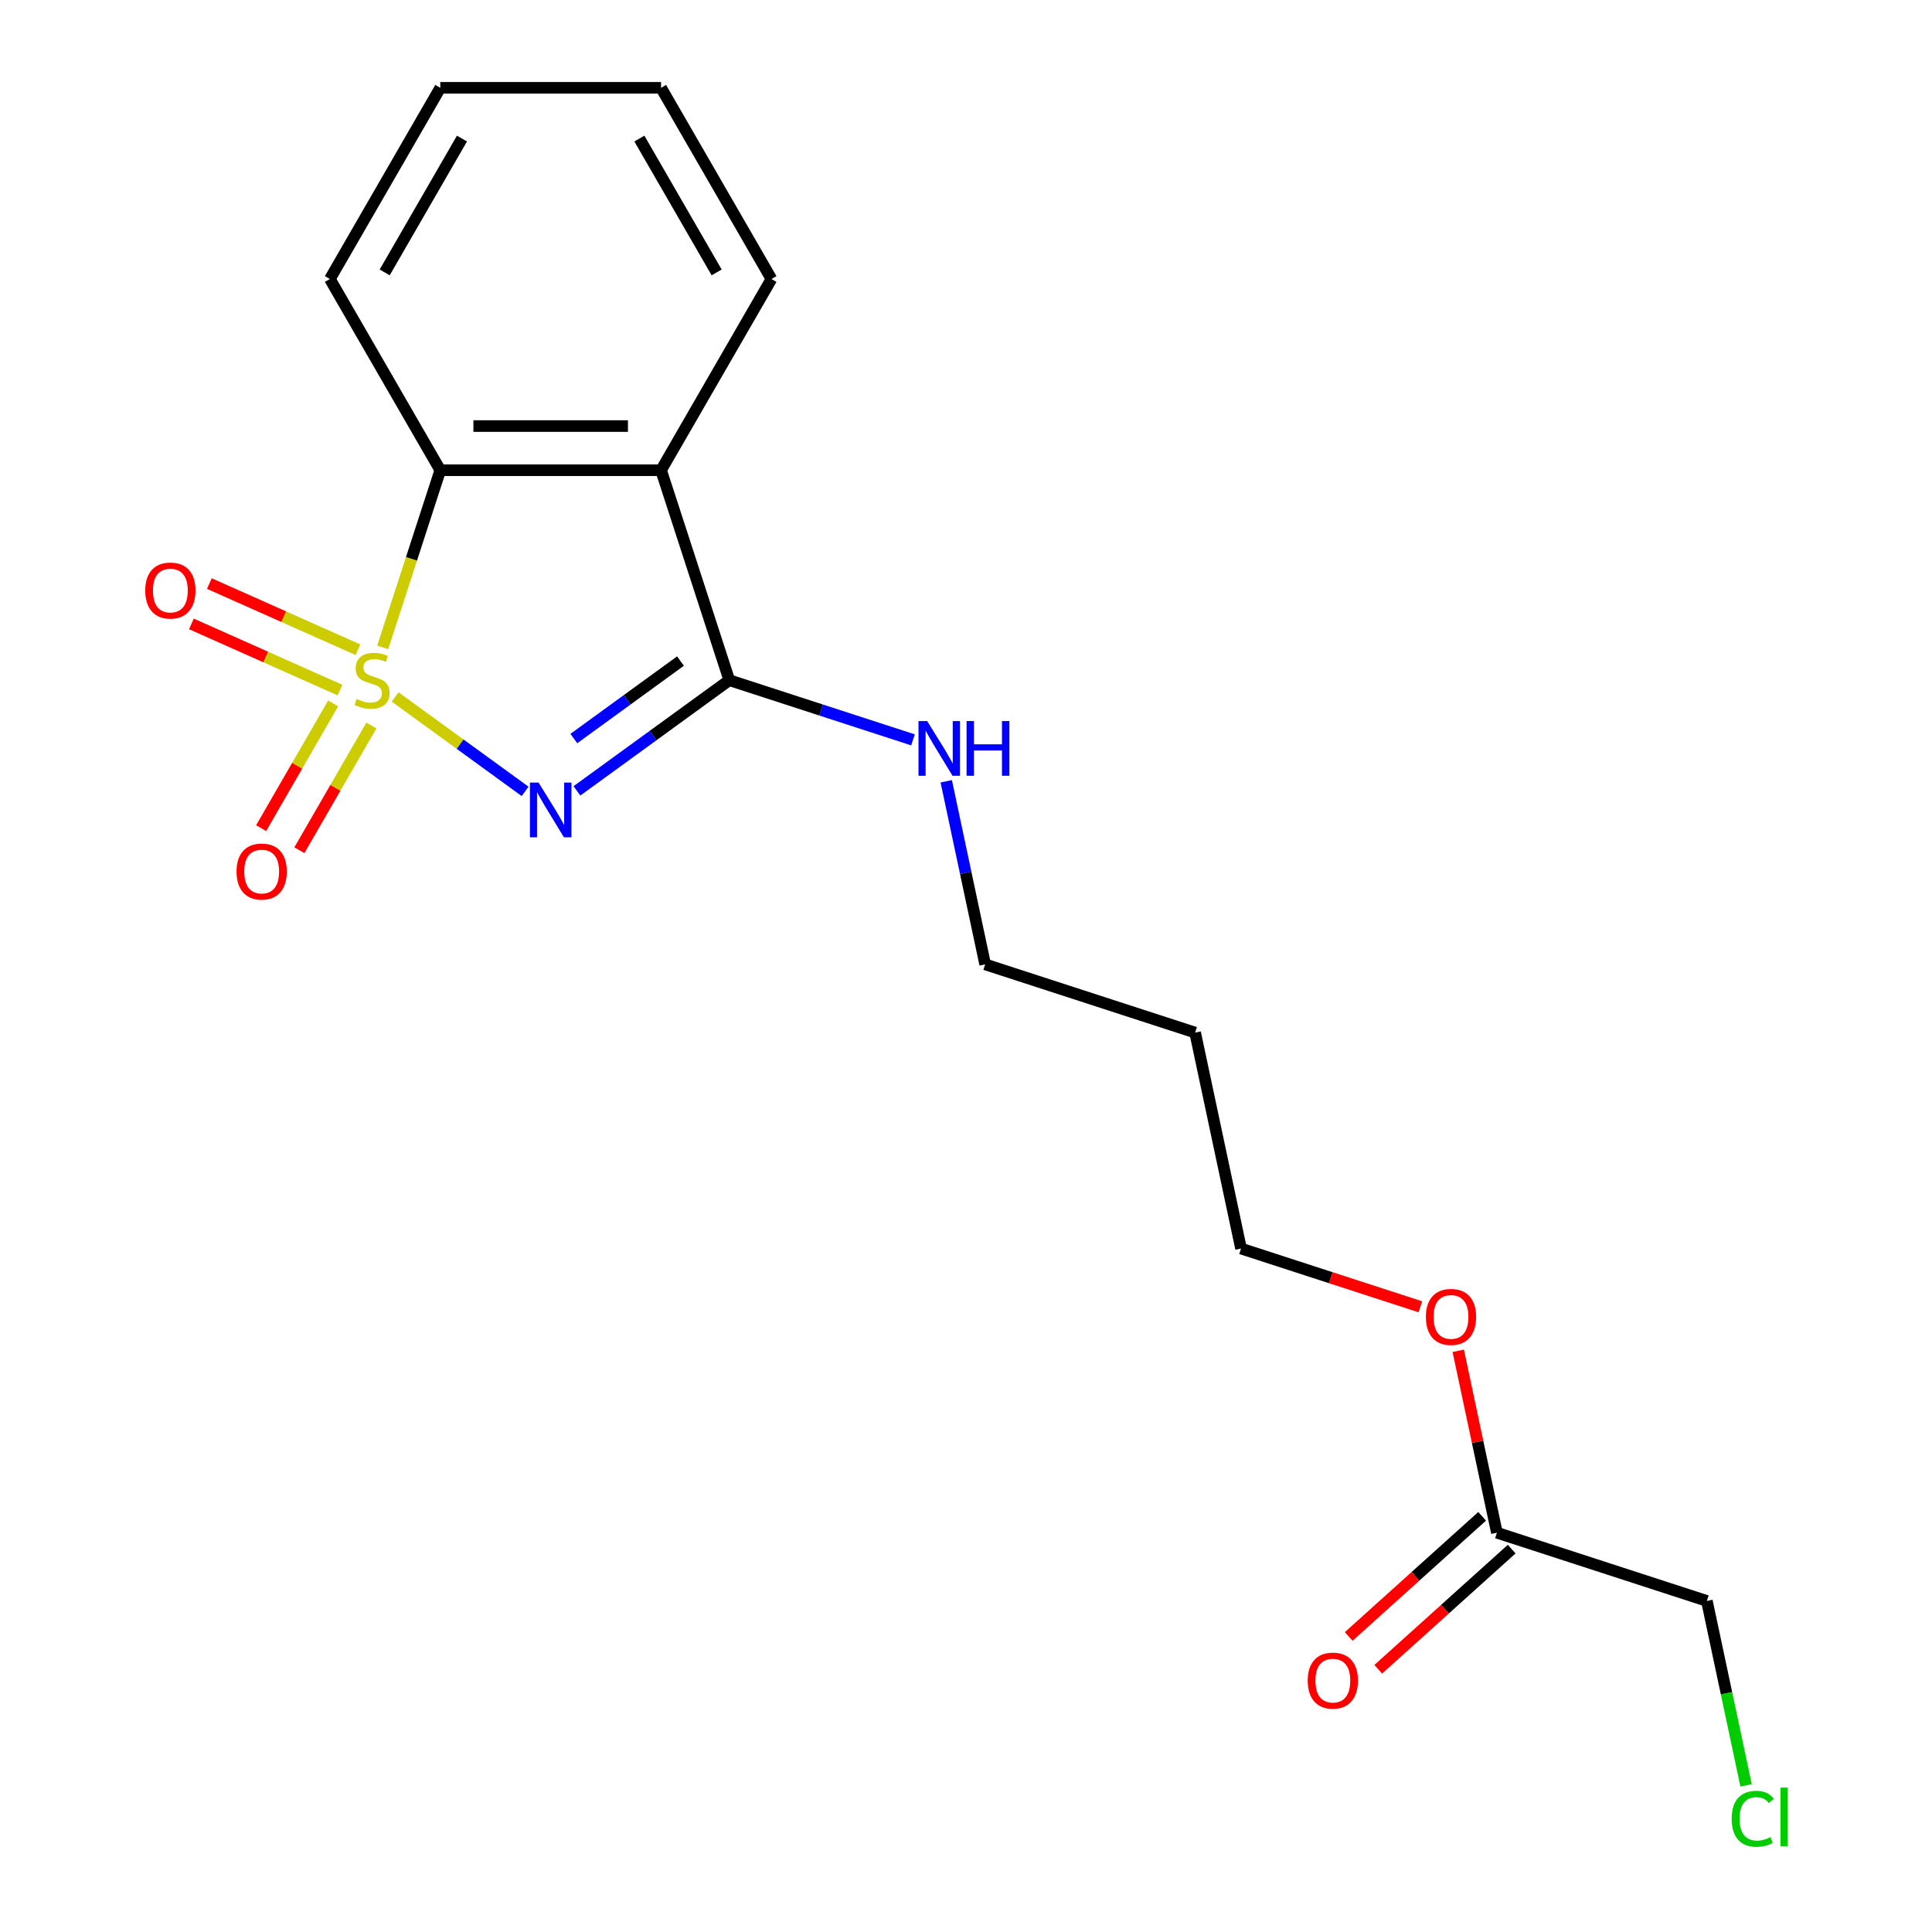 <?xml version='1.0' encoding='iso-8859-1'?>
<svg version='1.1' baseProfile='full'
              xmlns='http://www.w3.org/2000/svg'
                      xmlns:rdkit='http://www.rdkit.org/xml'
                      xmlns:xlink='http://www.w3.org/1999/xlink'
                  xml:space='preserve'
width='1000px' height='1000px' viewBox='0 0 1000 1000'>
<!-- END OF HEADER -->
<rect style='opacity:1.0;fill:#FFFFFF;stroke:none' width='1000' height='1000' x='0' y='0'> </rect>
<path class='bond-0' d='M 204.514,360.737 L 238.157,385.179' style='fill:none;fill-rule:evenodd;stroke:#CCCC00;stroke-width:6px;stroke-linecap:butt;stroke-linejoin:miter;stroke-opacity:1' />
<path class='bond-0' d='M 238.157,385.179 L 271.799,409.622' style='fill:none;fill-rule:evenodd;stroke:#0000FF;stroke-width:6px;stroke-linecap:butt;stroke-linejoin:miter;stroke-opacity:1' />
<path class='bond-3' d='M 198.094,335.087 L 212.992,289.235' style='fill:none;fill-rule:evenodd;stroke:#CCCC00;stroke-width:6px;stroke-linecap:butt;stroke-linejoin:miter;stroke-opacity:1' />
<path class='bond-3' d='M 212.992,289.235 L 227.89,243.383' style='fill:none;fill-rule:evenodd;stroke:#000000;stroke-width:6px;stroke-linecap:butt;stroke-linejoin:miter;stroke-opacity:1' />
<path class='bond-4' d='M 172.441,364.087 L 153.803,396.368' style='fill:none;fill-rule:evenodd;stroke:#CCCC00;stroke-width:6px;stroke-linecap:butt;stroke-linejoin:miter;stroke-opacity:1' />
<path class='bond-4' d='M 153.803,396.368 L 135.166,428.65' style='fill:none;fill-rule:evenodd;stroke:#FF0000;stroke-width:6px;stroke-linecap:butt;stroke-linejoin:miter;stroke-opacity:1' />
<path class='bond-4' d='M 192.234,375.514 L 173.596,407.796' style='fill:none;fill-rule:evenodd;stroke:#CCCC00;stroke-width:6px;stroke-linecap:butt;stroke-linejoin:miter;stroke-opacity:1' />
<path class='bond-4' d='M 173.596,407.796 L 154.958,440.077' style='fill:none;fill-rule:evenodd;stroke:#FF0000;stroke-width:6px;stroke-linecap:butt;stroke-linejoin:miter;stroke-opacity:1' />
<path class='bond-5' d='M 185.289,336.31 L 146.825,319.185' style='fill:none;fill-rule:evenodd;stroke:#CCCC00;stroke-width:6px;stroke-linecap:butt;stroke-linejoin:miter;stroke-opacity:1' />
<path class='bond-5' d='M 146.825,319.185 L 108.361,302.06' style='fill:none;fill-rule:evenodd;stroke:#FF0000;stroke-width:6px;stroke-linecap:butt;stroke-linejoin:miter;stroke-opacity:1' />
<path class='bond-5' d='M 175.993,357.189 L 137.529,340.064' style='fill:none;fill-rule:evenodd;stroke:#CCCC00;stroke-width:6px;stroke-linecap:butt;stroke-linejoin:miter;stroke-opacity:1' />
<path class='bond-5' d='M 137.529,340.064 L 99.065,322.938' style='fill:none;fill-rule:evenodd;stroke:#FF0000;stroke-width:6px;stroke-linecap:butt;stroke-linejoin:miter;stroke-opacity:1' />
<path class='bond-1' d='M 298.624,409.354 L 338.05,380.709' style='fill:none;fill-rule:evenodd;stroke:#0000FF;stroke-width:6px;stroke-linecap:butt;stroke-linejoin:miter;stroke-opacity:1' />
<path class='bond-1' d='M 338.05,380.709 L 377.477,352.064' style='fill:none;fill-rule:evenodd;stroke:#000000;stroke-width:6px;stroke-linecap:butt;stroke-linejoin:miter;stroke-opacity:1' />
<path class='bond-1' d='M 297.018,382.27 L 324.617,362.219' style='fill:none;fill-rule:evenodd;stroke:#0000FF;stroke-width:6px;stroke-linecap:butt;stroke-linejoin:miter;stroke-opacity:1' />
<path class='bond-1' d='M 324.617,362.219 L 352.215,342.167' style='fill:none;fill-rule:evenodd;stroke:#000000;stroke-width:6px;stroke-linecap:butt;stroke-linejoin:miter;stroke-opacity:1' />
<path class='bond-7' d='M 377.477,352.064 L 425.019,367.511' style='fill:none;fill-rule:evenodd;stroke:#000000;stroke-width:6px;stroke-linecap:butt;stroke-linejoin:miter;stroke-opacity:1' />
<path class='bond-7' d='M 425.019,367.511 L 472.561,382.959' style='fill:none;fill-rule:evenodd;stroke:#0000FF;stroke-width:6px;stroke-linecap:butt;stroke-linejoin:miter;stroke-opacity:1' />
<path class='bond-19' d='M 377.477,352.064 L 342.164,243.383' style='fill:none;fill-rule:evenodd;stroke:#000000;stroke-width:6px;stroke-linecap:butt;stroke-linejoin:miter;stroke-opacity:1' />
<path class='bond-2' d='M 342.164,243.383 L 227.89,243.383' style='fill:none;fill-rule:evenodd;stroke:#000000;stroke-width:6px;stroke-linecap:butt;stroke-linejoin:miter;stroke-opacity:1' />
<path class='bond-2' d='M 325.023,220.528 L 245.031,220.528' style='fill:none;fill-rule:evenodd;stroke:#000000;stroke-width:6px;stroke-linecap:butt;stroke-linejoin:miter;stroke-opacity:1' />
<path class='bond-9' d='M 342.164,243.383 L 399.301,144.419' style='fill:none;fill-rule:evenodd;stroke:#000000;stroke-width:6px;stroke-linecap:butt;stroke-linejoin:miter;stroke-opacity:1' />
<path class='bond-11' d='M 227.89,243.383 L 170.753,144.419' style='fill:none;fill-rule:evenodd;stroke:#000000;stroke-width:6px;stroke-linecap:butt;stroke-linejoin:miter;stroke-opacity:1' />
<path class='bond-6' d='M 774.796,793.332 L 764.789,746.252' style='fill:none;fill-rule:evenodd;stroke:#000000;stroke-width:6px;stroke-linecap:butt;stroke-linejoin:miter;stroke-opacity:1' />
<path class='bond-6' d='M 764.789,746.252 L 754.782,699.172' style='fill:none;fill-rule:evenodd;stroke:#FF0000;stroke-width:6px;stroke-linecap:butt;stroke-linejoin:miter;stroke-opacity:1' />
<path class='bond-8' d='M 767.15,784.84 L 732.617,815.933' style='fill:none;fill-rule:evenodd;stroke:#000000;stroke-width:6px;stroke-linecap:butt;stroke-linejoin:miter;stroke-opacity:1' />
<path class='bond-8' d='M 732.617,815.933 L 698.085,847.027' style='fill:none;fill-rule:evenodd;stroke:#FF0000;stroke-width:6px;stroke-linecap:butt;stroke-linejoin:miter;stroke-opacity:1' />
<path class='bond-8' d='M 782.443,801.824 L 747.91,832.918' style='fill:none;fill-rule:evenodd;stroke:#000000;stroke-width:6px;stroke-linecap:butt;stroke-linejoin:miter;stroke-opacity:1' />
<path class='bond-8' d='M 747.91,832.918 L 713.378,864.011' style='fill:none;fill-rule:evenodd;stroke:#FF0000;stroke-width:6px;stroke-linecap:butt;stroke-linejoin:miter;stroke-opacity:1' />
<path class='bond-14' d='M 774.796,793.332 L 883.477,828.645' style='fill:none;fill-rule:evenodd;stroke:#000000;stroke-width:6px;stroke-linecap:butt;stroke-linejoin:miter;stroke-opacity:1' />
<path class='bond-15' d='M 489.775,404.393 L 499.846,451.773' style='fill:none;fill-rule:evenodd;stroke:#0000FF;stroke-width:6px;stroke-linecap:butt;stroke-linejoin:miter;stroke-opacity:1' />
<path class='bond-15' d='M 499.846,451.773 L 509.917,499.153' style='fill:none;fill-rule:evenodd;stroke:#000000;stroke-width:6px;stroke-linecap:butt;stroke-linejoin:miter;stroke-opacity:1' />
<path class='bond-20' d='M 399.301,144.419 L 342.164,45.455' style='fill:none;fill-rule:evenodd;stroke:#000000;stroke-width:6px;stroke-linecap:butt;stroke-linejoin:miter;stroke-opacity:1' />
<path class='bond-20' d='M 370.938,141.001 L 330.942,71.727' style='fill:none;fill-rule:evenodd;stroke:#000000;stroke-width:6px;stroke-linecap:butt;stroke-linejoin:miter;stroke-opacity:1' />
<path class='bond-10' d='M 735.181,676.403 L 688.769,661.323' style='fill:none;fill-rule:evenodd;stroke:#FF0000;stroke-width:6px;stroke-linecap:butt;stroke-linejoin:miter;stroke-opacity:1' />
<path class='bond-10' d='M 688.769,661.323 L 642.356,646.243' style='fill:none;fill-rule:evenodd;stroke:#000000;stroke-width:6px;stroke-linecap:butt;stroke-linejoin:miter;stroke-opacity:1' />
<path class='bond-18' d='M 170.753,144.419 L 227.89,45.455' style='fill:none;fill-rule:evenodd;stroke:#000000;stroke-width:6px;stroke-linecap:butt;stroke-linejoin:miter;stroke-opacity:1' />
<path class='bond-18' d='M 199.116,141.001 L 239.112,71.727' style='fill:none;fill-rule:evenodd;stroke:#000000;stroke-width:6px;stroke-linecap:butt;stroke-linejoin:miter;stroke-opacity:1' />
<path class='bond-12' d='M 903.768,924.105 L 893.623,876.375' style='fill:none;fill-rule:evenodd;stroke:#00CC00;stroke-width:6px;stroke-linecap:butt;stroke-linejoin:miter;stroke-opacity:1' />
<path class='bond-12' d='M 893.623,876.375 L 883.477,828.645' style='fill:none;fill-rule:evenodd;stroke:#000000;stroke-width:6px;stroke-linecap:butt;stroke-linejoin:miter;stroke-opacity:1' />
<path class='bond-13' d='M 618.598,534.466 L 509.917,499.153' style='fill:none;fill-rule:evenodd;stroke:#000000;stroke-width:6px;stroke-linecap:butt;stroke-linejoin:miter;stroke-opacity:1' />
<path class='bond-16' d='M 618.598,534.466 L 642.356,646.243' style='fill:none;fill-rule:evenodd;stroke:#000000;stroke-width:6px;stroke-linecap:butt;stroke-linejoin:miter;stroke-opacity:1' />
<path class='bond-17' d='M 342.164,45.455 L 227.89,45.455' style='fill:none;fill-rule:evenodd;stroke:#000000;stroke-width:6px;stroke-linecap:butt;stroke-linejoin:miter;stroke-opacity:1' />
<path  class='atom-0' d='M 184.577 361.784
Q 184.897 361.904, 186.217 362.464
Q 187.537 363.024, 188.977 363.384
Q 190.457 363.704, 191.897 363.704
Q 194.577 363.704, 196.137 362.424
Q 197.697 361.104, 197.697 358.824
Q 197.697 357.264, 196.897 356.304
Q 196.137 355.344, 194.937 354.824
Q 193.737 354.304, 191.737 353.704
Q 189.217 352.944, 187.697 352.224
Q 186.217 351.504, 185.137 349.984
Q 184.097 348.464, 184.097 345.904
Q 184.097 342.344, 186.497 340.144
Q 188.937 337.944, 193.737 337.944
Q 197.017 337.944, 200.737 339.504
L 199.817 342.584
Q 196.417 341.184, 193.857 341.184
Q 191.097 341.184, 189.577 342.344
Q 188.057 343.464, 188.097 345.424
Q 188.097 346.944, 188.857 347.864
Q 189.657 348.784, 190.777 349.304
Q 191.937 349.824, 193.857 350.424
Q 196.417 351.224, 197.937 352.024
Q 199.457 352.824, 200.537 354.464
Q 201.657 356.064, 201.657 358.824
Q 201.657 362.744, 199.017 364.864
Q 196.417 366.944, 192.057 366.944
Q 189.537 366.944, 187.617 366.384
Q 185.737 365.864, 183.497 364.944
L 184.577 361.784
' fill='#CCCC00'/>
<path  class='atom-1' d='M 278.767 405.072
L 288.047 420.072
Q 288.967 421.552, 290.447 424.232
Q 291.927 426.912, 292.007 427.072
L 292.007 405.072
L 295.767 405.072
L 295.767 433.392
L 291.887 433.392
L 281.927 416.992
Q 280.767 415.072, 279.527 412.872
Q 278.327 410.672, 277.967 409.992
L 277.967 433.392
L 274.287 433.392
L 274.287 405.072
L 278.767 405.072
' fill='#0000FF'/>
<path  class='atom-5' d='M 122.44 451.108
Q 122.44 444.308, 125.8 440.508
Q 129.16 436.708, 135.44 436.708
Q 141.72 436.708, 145.08 440.508
Q 148.44 444.308, 148.44 451.108
Q 148.44 457.988, 145.04 461.908
Q 141.64 465.788, 135.44 465.788
Q 129.2 465.788, 125.8 461.908
Q 122.44 458.028, 122.44 451.108
M 135.44 462.588
Q 139.76 462.588, 142.08 459.708
Q 144.44 456.788, 144.44 451.108
Q 144.44 445.548, 142.08 442.748
Q 139.76 439.908, 135.44 439.908
Q 131.12 439.908, 128.76 442.708
Q 126.44 445.508, 126.44 451.108
Q 126.44 456.828, 128.76 459.708
Q 131.12 462.588, 135.44 462.588
' fill='#FF0000'/>
<path  class='atom-6' d='M 75.183 305.664
Q 75.183 298.864, 78.543 295.064
Q 81.903 291.264, 88.183 291.264
Q 94.463 291.264, 97.823 295.064
Q 101.183 298.864, 101.183 305.664
Q 101.183 312.544, 97.783 316.464
Q 94.383 320.344, 88.183 320.344
Q 81.943 320.344, 78.543 316.464
Q 75.183 312.584, 75.183 305.664
M 88.183 317.144
Q 92.503 317.144, 94.823 314.264
Q 97.183 311.344, 97.183 305.664
Q 97.183 300.104, 94.823 297.304
Q 92.503 294.464, 88.183 294.464
Q 83.863 294.464, 81.503 297.264
Q 79.183 300.064, 79.183 305.664
Q 79.183 311.384, 81.503 314.264
Q 83.863 317.144, 88.183 317.144
' fill='#FF0000'/>
<path  class='atom-8' d='M 479.898 373.216
L 489.178 388.216
Q 490.098 389.696, 491.578 392.376
Q 493.058 395.056, 493.138 395.216
L 493.138 373.216
L 496.898 373.216
L 496.898 401.536
L 493.018 401.536
L 483.058 385.136
Q 481.898 383.216, 480.658 381.016
Q 479.458 378.816, 479.098 378.136
L 479.098 401.536
L 475.418 401.536
L 475.418 373.216
L 479.898 373.216
' fill='#0000FF'/>
<path  class='atom-8' d='M 500.298 373.216
L 504.138 373.216
L 504.138 385.256
L 518.618 385.256
L 518.618 373.216
L 522.458 373.216
L 522.458 401.536
L 518.618 401.536
L 518.618 388.456
L 504.138 388.456
L 504.138 401.536
L 500.298 401.536
L 500.298 373.216
' fill='#0000FF'/>
<path  class='atom-9' d='M 676.874 869.876
Q 676.874 863.076, 680.234 859.276
Q 683.594 855.476, 689.874 855.476
Q 696.154 855.476, 699.514 859.276
Q 702.874 863.076, 702.874 869.876
Q 702.874 876.756, 699.474 880.676
Q 696.074 884.556, 689.874 884.556
Q 683.634 884.556, 680.234 880.676
Q 676.874 876.796, 676.874 869.876
M 689.874 881.356
Q 694.194 881.356, 696.514 878.476
Q 698.874 875.556, 698.874 869.876
Q 698.874 864.316, 696.514 861.516
Q 694.194 858.676, 689.874 858.676
Q 685.554 858.676, 683.194 861.476
Q 680.874 864.276, 680.874 869.876
Q 680.874 875.596, 683.194 878.476
Q 685.554 881.356, 689.874 881.356
' fill='#FF0000'/>
<path  class='atom-11' d='M 738.037 681.635
Q 738.037 674.835, 741.397 671.035
Q 744.757 667.235, 751.037 667.235
Q 757.317 667.235, 760.677 671.035
Q 764.037 674.835, 764.037 681.635
Q 764.037 688.515, 760.637 692.435
Q 757.237 696.315, 751.037 696.315
Q 744.797 696.315, 741.397 692.435
Q 738.037 688.555, 738.037 681.635
M 751.037 693.115
Q 755.357 693.115, 757.677 690.235
Q 760.037 687.315, 760.037 681.635
Q 760.037 676.075, 757.677 673.275
Q 755.357 670.435, 751.037 670.435
Q 746.717 670.435, 744.357 673.235
Q 742.037 676.035, 742.037 681.635
Q 742.037 687.355, 744.357 690.235
Q 746.717 693.115, 751.037 693.115
' fill='#FF0000'/>
<path  class='atom-13' d='M 896.316 941.402
Q 896.316 934.362, 899.596 930.682
Q 902.916 926.962, 909.196 926.962
Q 915.036 926.962, 918.156 931.082
L 915.516 933.242
Q 913.236 930.242, 909.196 930.242
Q 904.916 930.242, 902.636 933.122
Q 900.396 935.962, 900.396 941.402
Q 900.396 947.002, 902.716 949.882
Q 905.076 952.762, 909.636 952.762
Q 912.756 952.762, 916.396 950.882
L 917.516 953.882
Q 916.036 954.842, 913.796 955.402
Q 911.556 955.962, 909.076 955.962
Q 902.916 955.962, 899.596 952.202
Q 896.316 948.442, 896.316 941.402
' fill='#00CC00'/>
<path  class='atom-13' d='M 921.596 925.242
L 925.276 925.242
L 925.276 955.602
L 921.596 955.602
L 921.596 925.242
' fill='#00CC00'/>
</svg>
